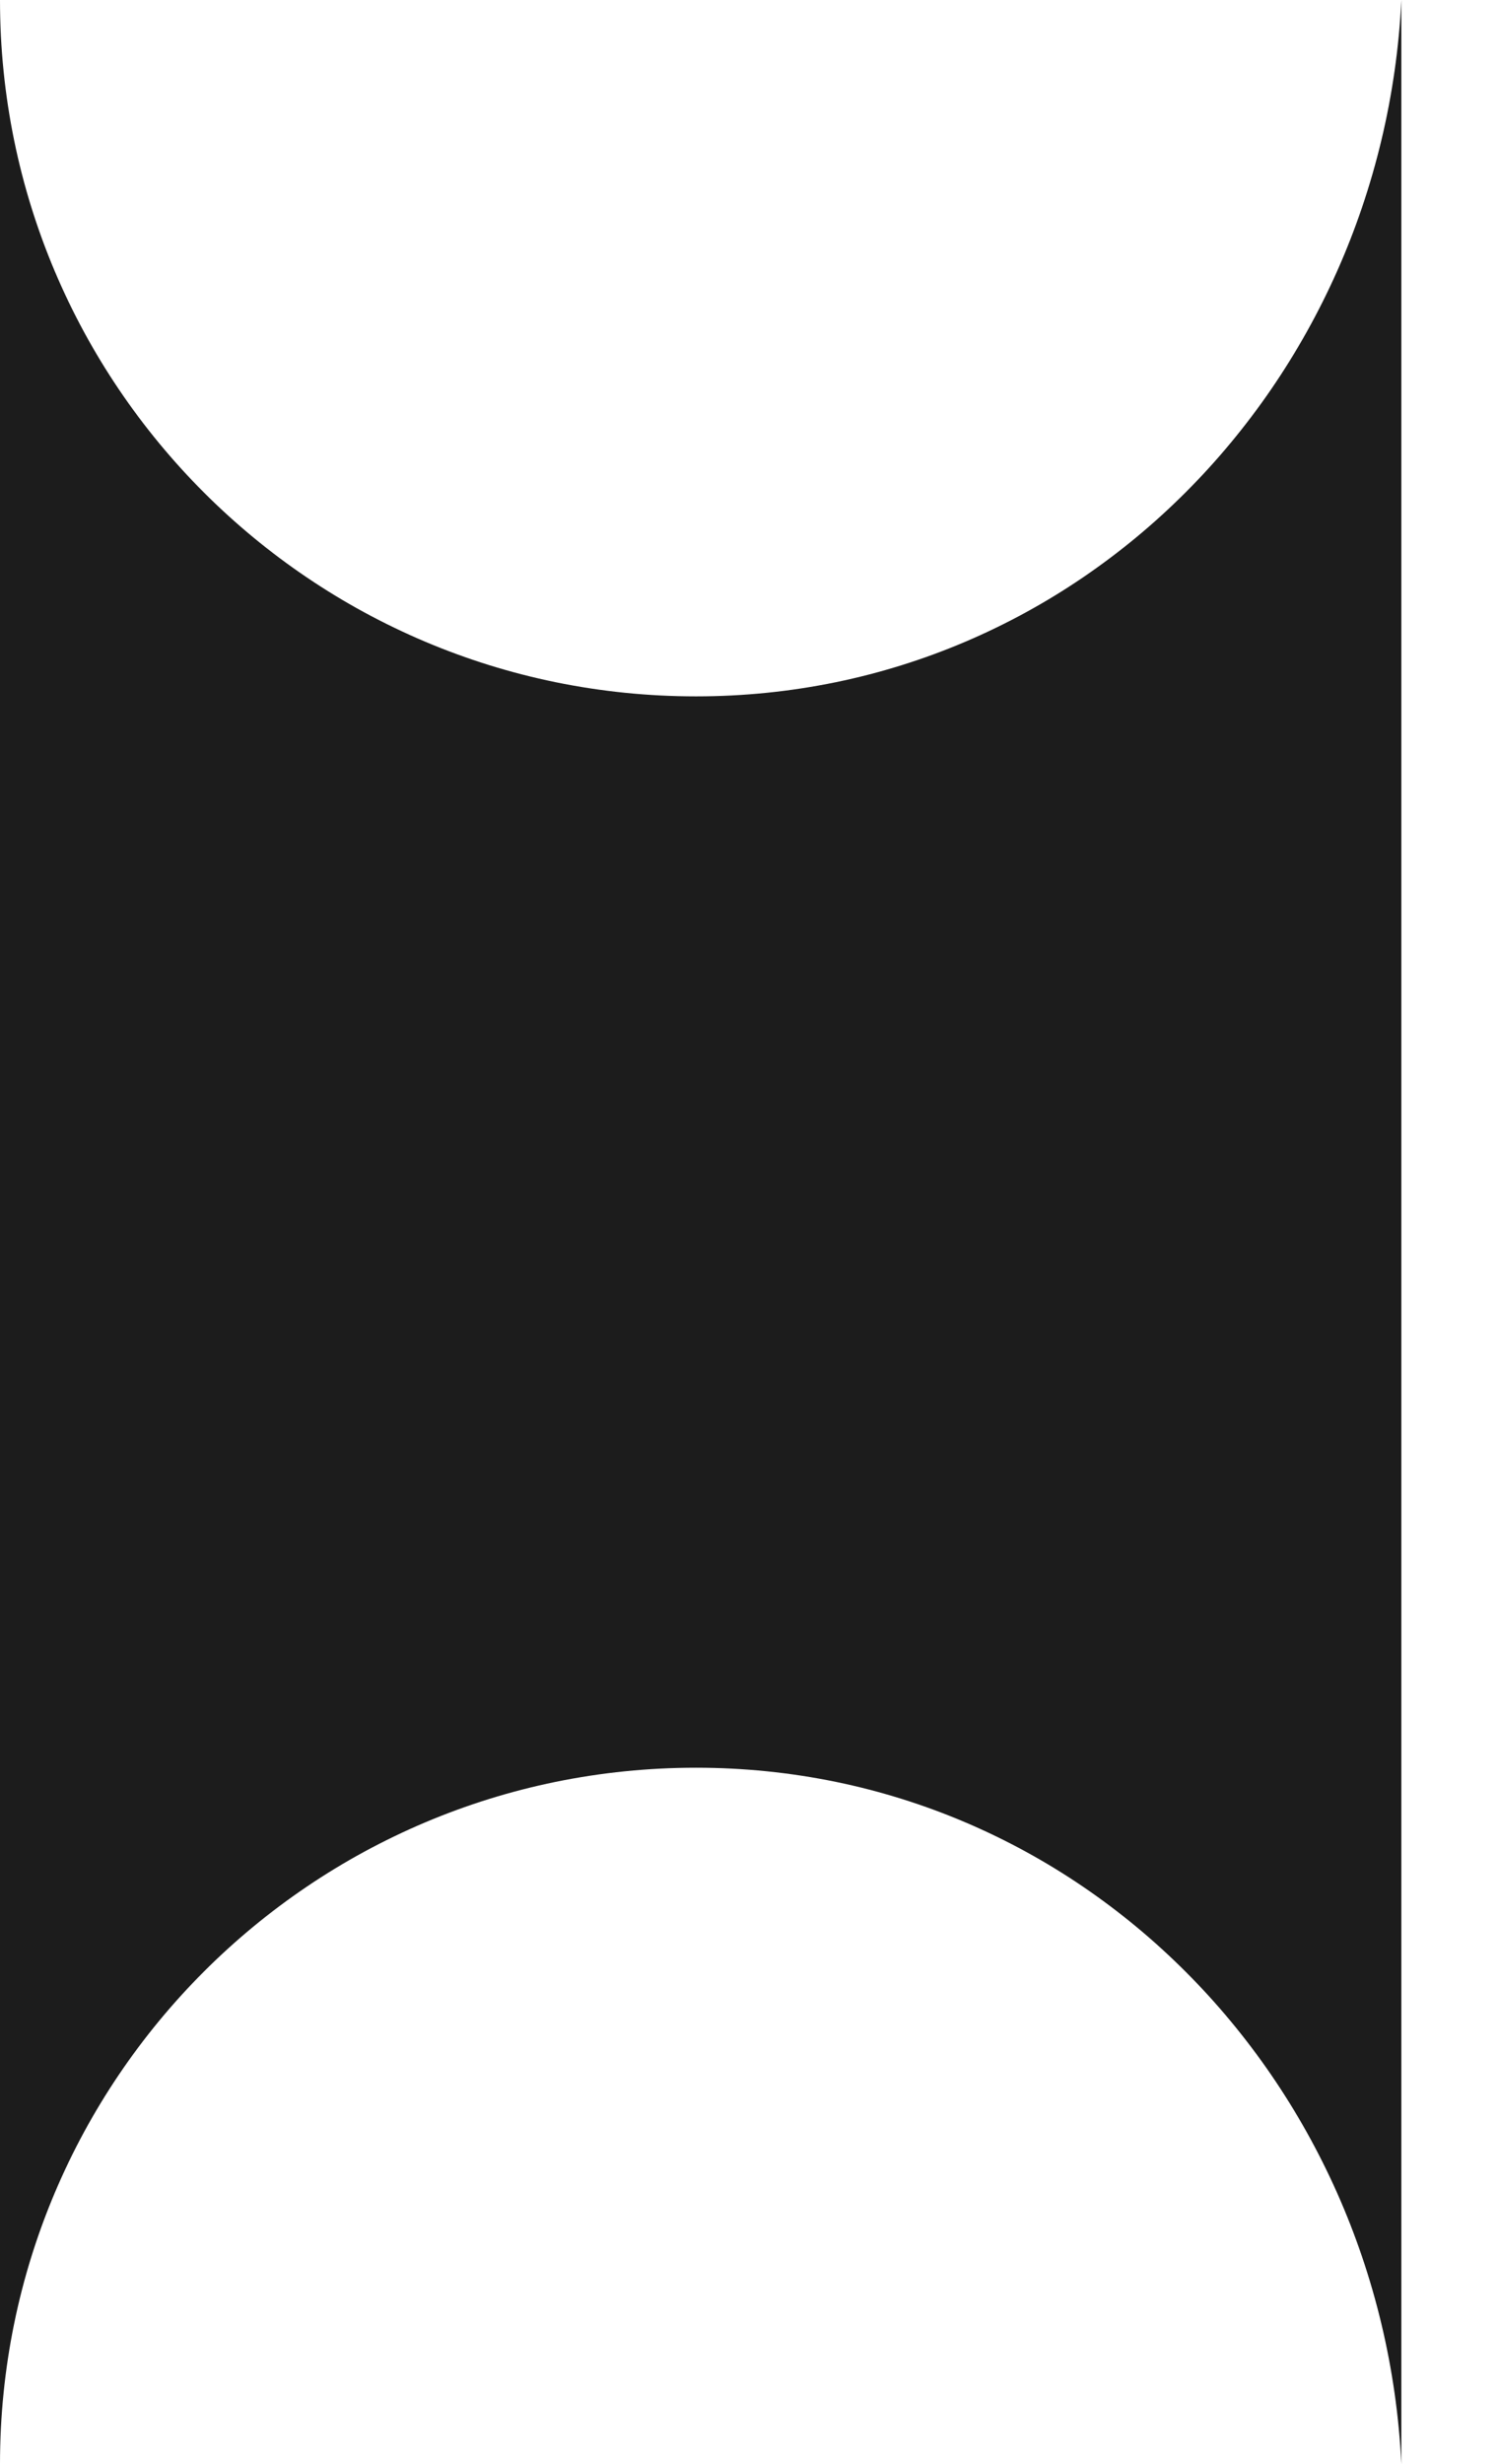 <svg width="14" height="23" viewBox="0 0 14 23" fill="none" xmlns="http://www.w3.org/2000/svg">
<path d="M6.5 16.5C2.91 16.5 0 19.41 0 23V0C0 3.59 2.91 6.5 6.5 6.5C10.09 6.5 12.912 3.586 13.088 0V23C12.912 19.414 10.09 16.5 6.5 16.5Z" fill="#1C1C1C"/>
</svg>

